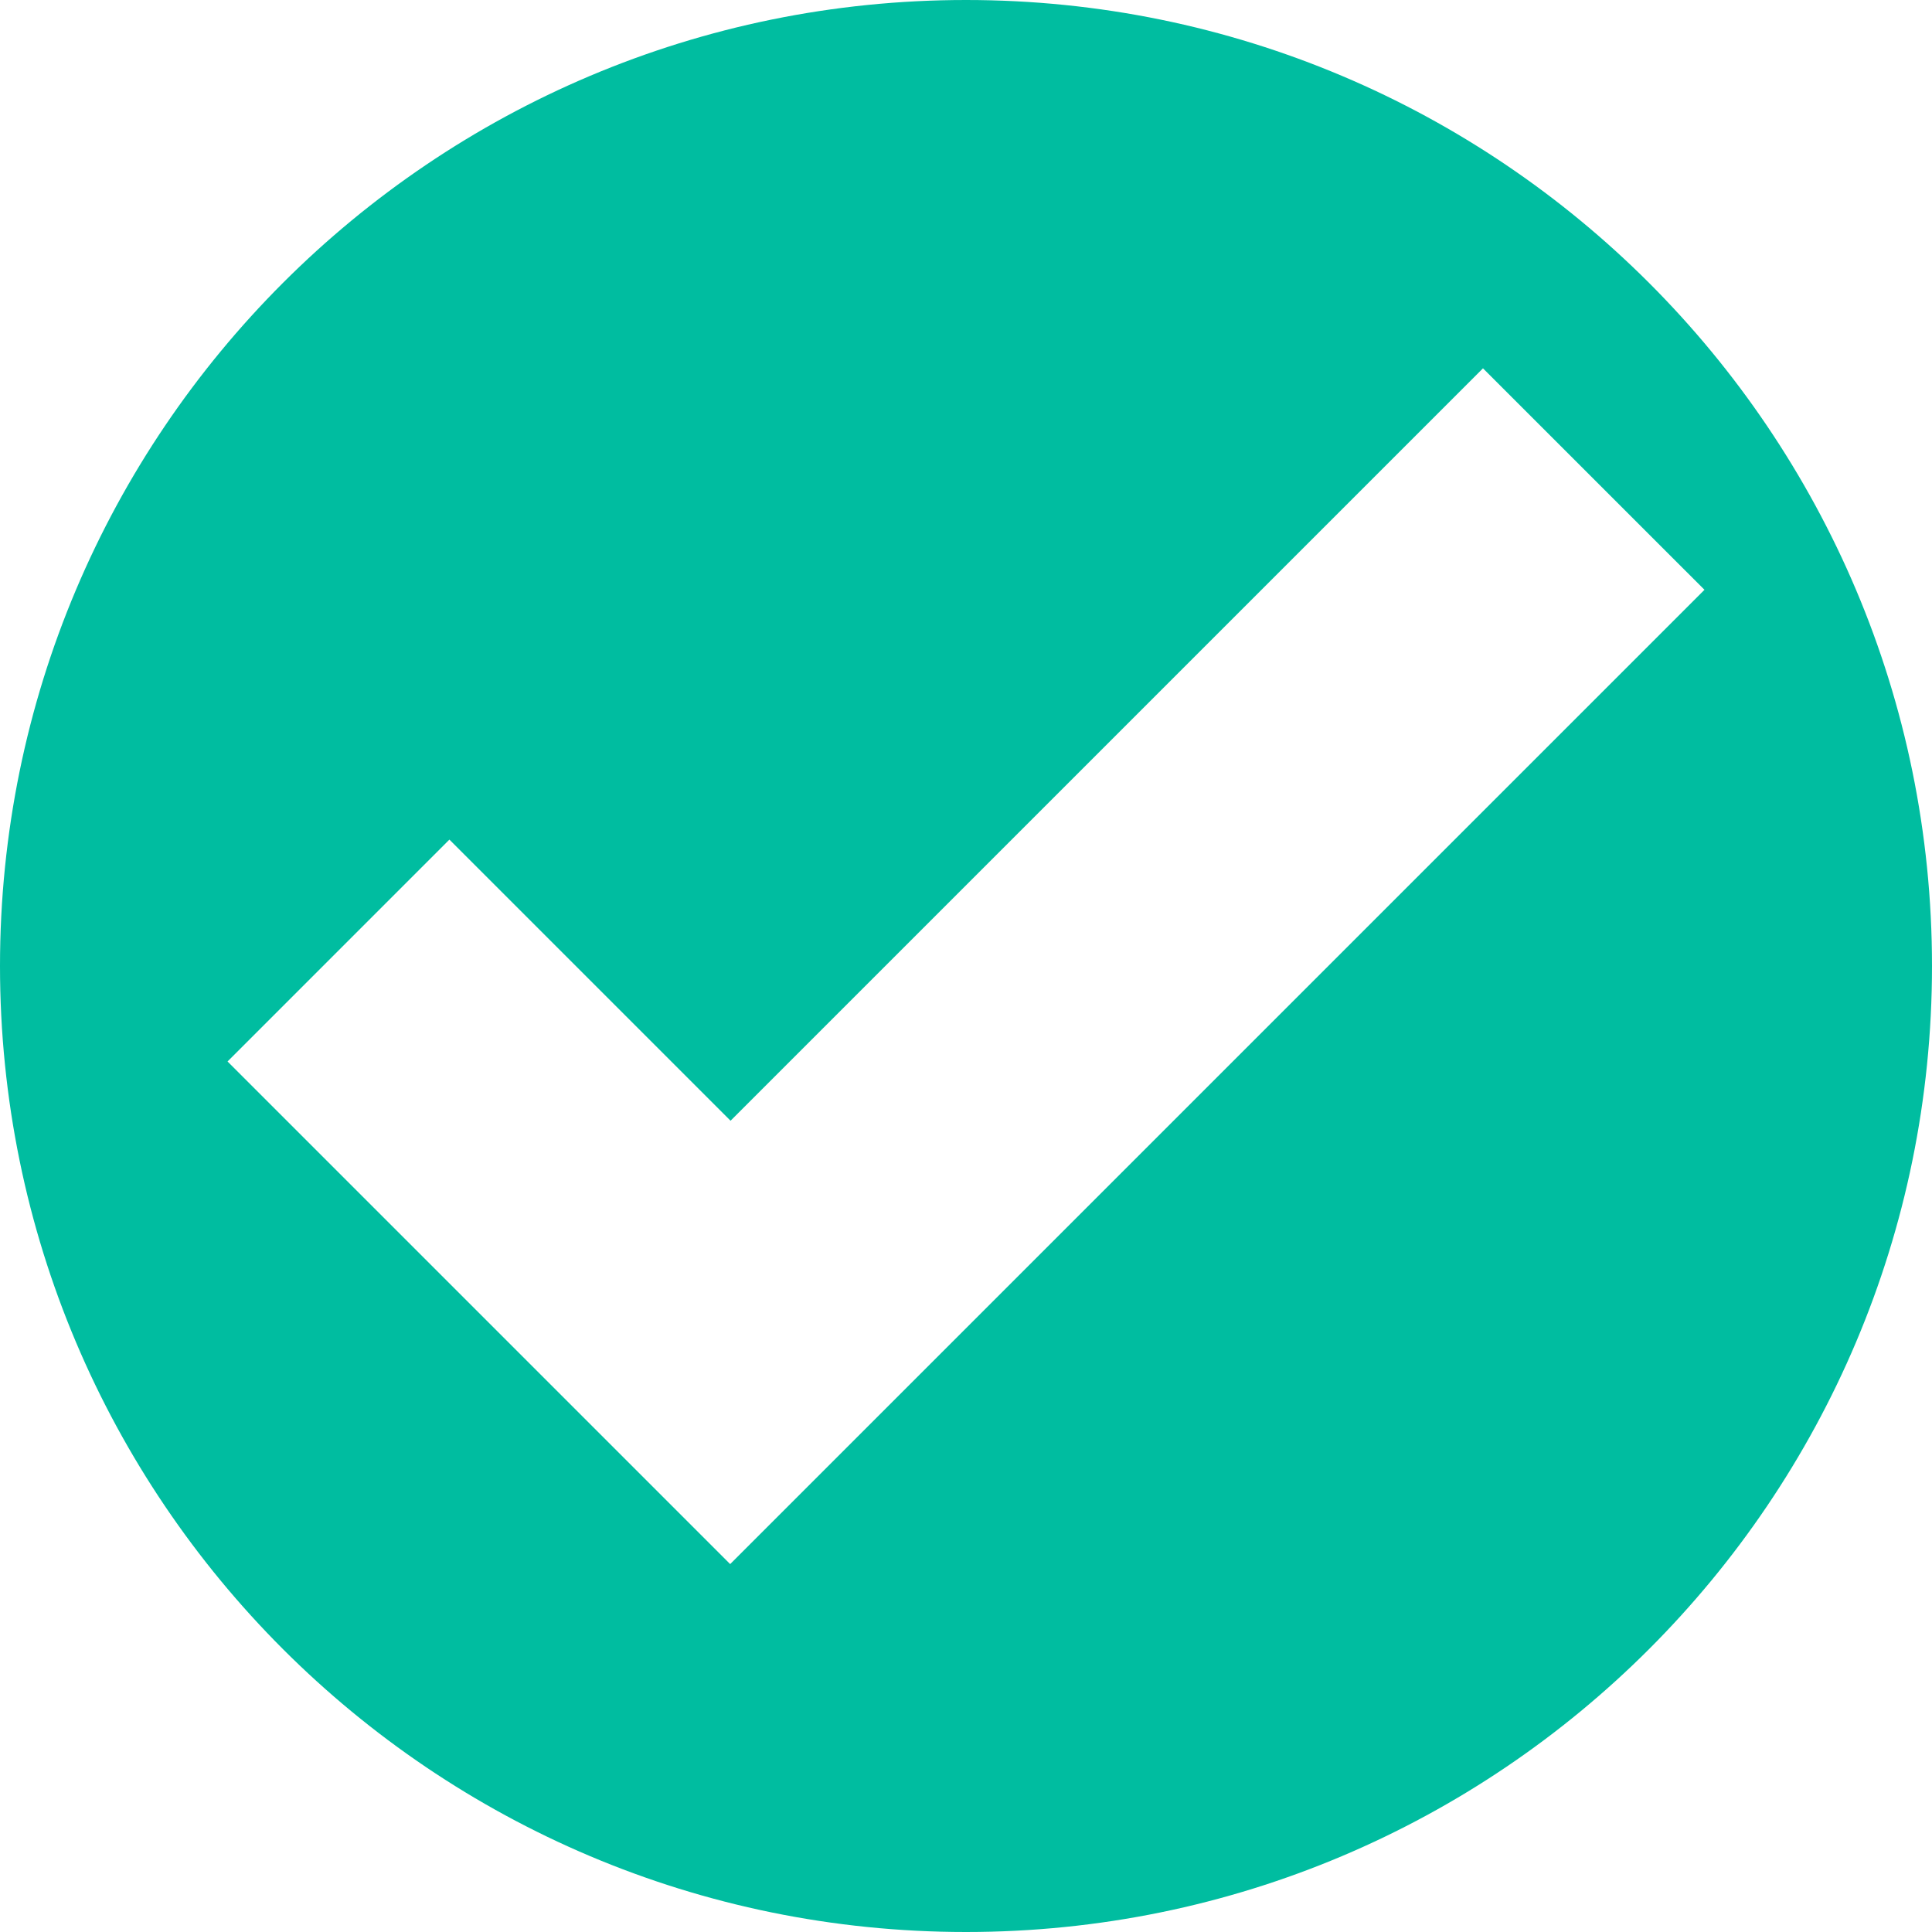 <?xml version="1.0" encoding="utf-8"?>
<!-- Generator: Adobe Illustrator 16.0.0, SVG Export Plug-In . SVG Version: 6.00 Build 0)  -->
<!DOCTYPE svg PUBLIC "-//W3C//DTD SVG 1.1//EN" "http://www.w3.org/Graphics/SVG/1.1/DTD/svg11.dtd">
<svg version="1.1" id="Layer_1" xmlns="http://www.w3.org/2000/svg" xmlns:xlink="http://www.w3.org/1999/xlink" x="0px" y="0px"
	 width="54.976px" height="54.976px" viewBox="41.962 15.032 54.976 54.976" enable-background="new 41.962 15.032 54.976 54.976"
	 xml:space="preserve">
<g>
	<path fill="#00BDA0" d="M96.938,42.52c0-15.183-12.306-27.488-27.488-27.488S41.962,27.337,41.962,42.52
		S54.268,70.008,69.45,70.008S96.938,57.703,96.938,42.52L96.938,42.52z M90.464,31.815L64.586,57.692l0,0l-1.847,1.847
		L48.437,45.237l6.313-6.314l8,8l21.411-21.41L90.464,31.815L90.464,31.815z"/>
</g>
</svg>
